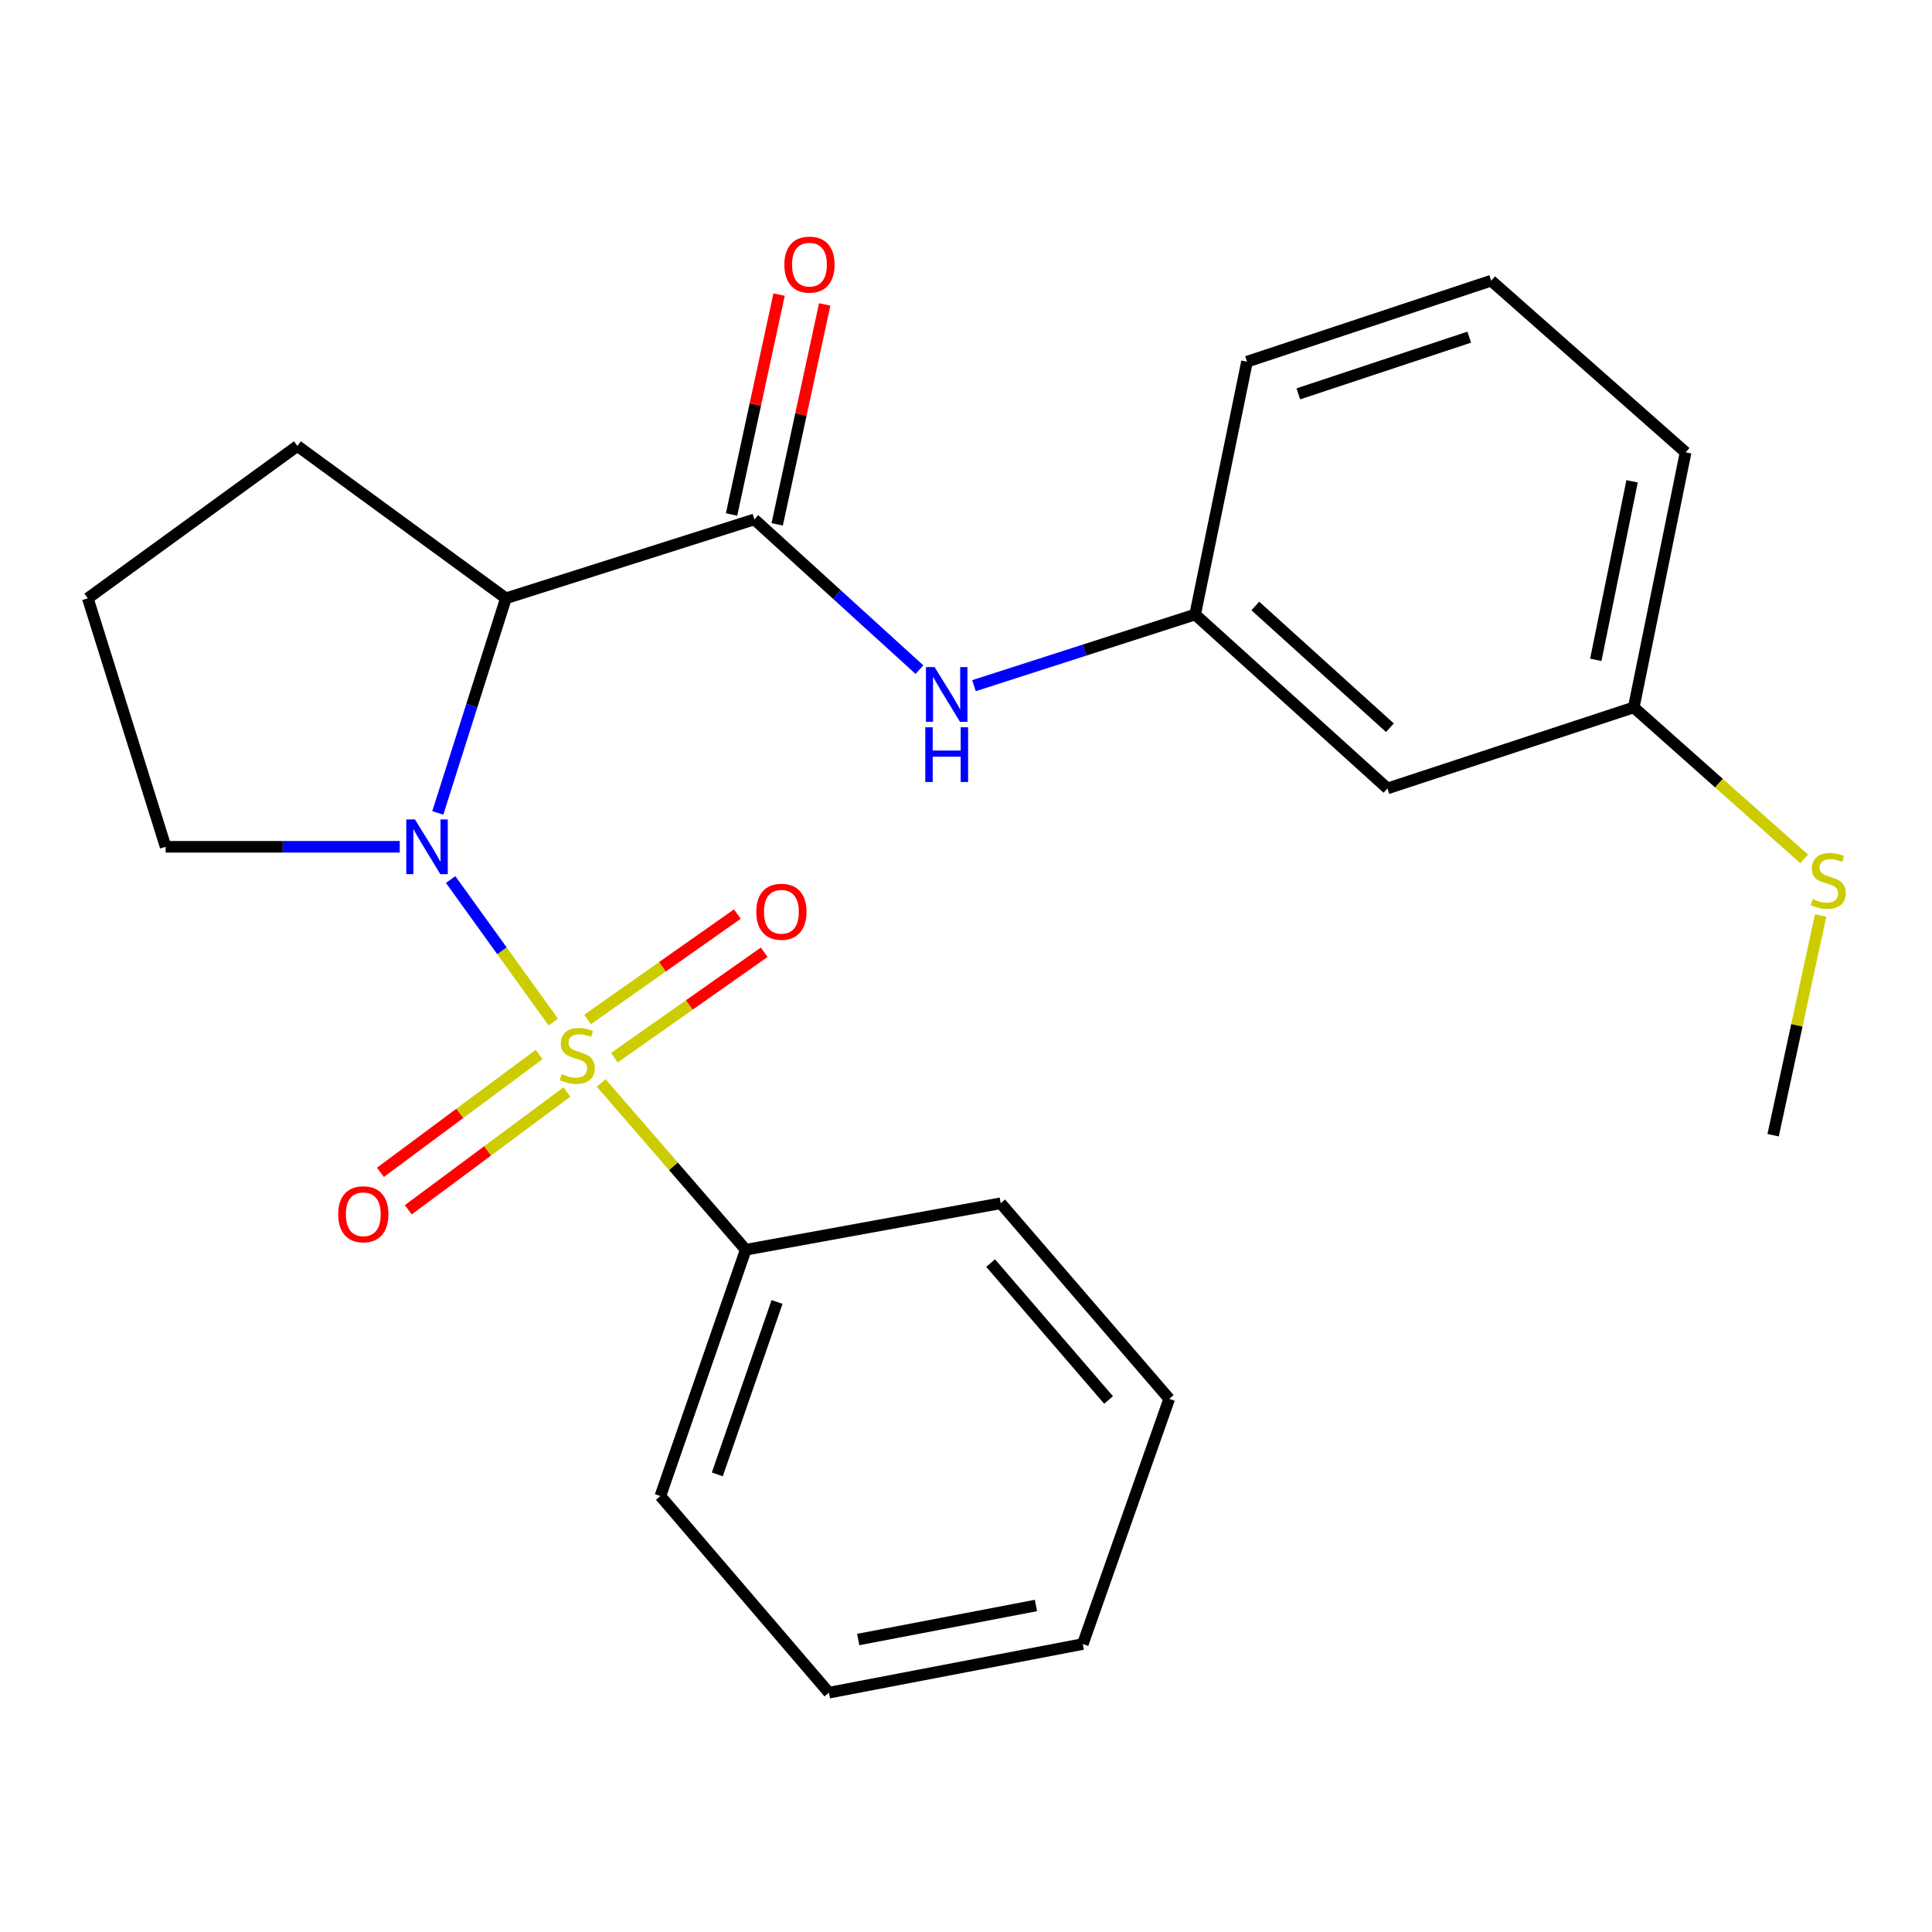 <?xml version='1.0' encoding='iso-8859-1'?>
<svg version='1.1' baseProfile='full'
              xmlns='http://www.w3.org/2000/svg'
                      xmlns:rdkit='http://www.rdkit.org/xml'
                      xmlns:xlink='http://www.w3.org/1999/xlink'
                  xml:space='preserve'
width='1000px' height='1000px' viewBox='0 0 1000 1000'>
<!-- END OF HEADER -->
<rect style='opacity:1.0;fill:#FFFFFF;stroke:none' width='1000' height='1000' x='0' y='0'> </rect>
<path class='bond-0' d='M 286.356,528.995 L 259.8,492.124' style='fill:none;fill-rule:evenodd;stroke:#CCCC00;stroke-width:6px;stroke-linecap:butt;stroke-linejoin:miter;stroke-opacity:1' />
<path class='bond-0' d='M 259.8,492.124 L 233.245,455.253' style='fill:none;fill-rule:evenodd;stroke:#0000FF;stroke-width:6px;stroke-linecap:butt;stroke-linejoin:miter;stroke-opacity:1' />
<path class='bond-4' d='M 279.032,545.818 L 237.968,576.306' style='fill:none;fill-rule:evenodd;stroke:#CCCC00;stroke-width:6px;stroke-linecap:butt;stroke-linejoin:miter;stroke-opacity:1' />
<path class='bond-4' d='M 237.968,576.306 L 196.904,606.794' style='fill:none;fill-rule:evenodd;stroke:#FF0000;stroke-width:6px;stroke-linecap:butt;stroke-linejoin:miter;stroke-opacity:1' />
<path class='bond-4' d='M 293.436,565.22 L 252.373,595.708' style='fill:none;fill-rule:evenodd;stroke:#CCCC00;stroke-width:6px;stroke-linecap:butt;stroke-linejoin:miter;stroke-opacity:1' />
<path class='bond-4' d='M 252.373,595.708 L 211.309,626.195' style='fill:none;fill-rule:evenodd;stroke:#FF0000;stroke-width:6px;stroke-linecap:butt;stroke-linejoin:miter;stroke-opacity:1' />
<path class='bond-5' d='M 318.025,547.436 L 356.788,520.16' style='fill:none;fill-rule:evenodd;stroke:#CCCC00;stroke-width:6px;stroke-linecap:butt;stroke-linejoin:miter;stroke-opacity:1' />
<path class='bond-5' d='M 356.788,520.16 L 395.551,492.884' style='fill:none;fill-rule:evenodd;stroke:#FF0000;stroke-width:6px;stroke-linecap:butt;stroke-linejoin:miter;stroke-opacity:1' />
<path class='bond-5' d='M 304.119,527.674 L 342.882,500.398' style='fill:none;fill-rule:evenodd;stroke:#CCCC00;stroke-width:6px;stroke-linecap:butt;stroke-linejoin:miter;stroke-opacity:1' />
<path class='bond-5' d='M 342.882,500.398 L 381.645,473.122' style='fill:none;fill-rule:evenodd;stroke:#FF0000;stroke-width:6px;stroke-linecap:butt;stroke-linejoin:miter;stroke-opacity:1' />
<path class='bond-6' d='M 311.171,560.536 L 348.582,603.699' style='fill:none;fill-rule:evenodd;stroke:#CCCC00;stroke-width:6px;stroke-linecap:butt;stroke-linejoin:miter;stroke-opacity:1' />
<path class='bond-6' d='M 348.582,603.699 L 385.994,646.862' style='fill:none;fill-rule:evenodd;stroke:#000000;stroke-width:6px;stroke-linecap:butt;stroke-linejoin:miter;stroke-opacity:1' />
<path class='bond-1' d='M 226.599,420.765 L 244.228,365.222' style='fill:none;fill-rule:evenodd;stroke:#0000FF;stroke-width:6px;stroke-linecap:butt;stroke-linejoin:miter;stroke-opacity:1' />
<path class='bond-1' d='M 244.228,365.222 L 261.857,309.679' style='fill:none;fill-rule:evenodd;stroke:#000000;stroke-width:6px;stroke-linecap:butt;stroke-linejoin:miter;stroke-opacity:1' />
<path class='bond-10' d='M 206.911,438.299 L 146.319,438.299' style='fill:none;fill-rule:evenodd;stroke:#0000FF;stroke-width:6px;stroke-linecap:butt;stroke-linejoin:miter;stroke-opacity:1' />
<path class='bond-10' d='M 146.319,438.299 L 85.728,438.299' style='fill:none;fill-rule:evenodd;stroke:#000000;stroke-width:6px;stroke-linecap:butt;stroke-linejoin:miter;stroke-opacity:1' />
<path class='bond-2' d='M 261.857,309.679 L 390.464,268.855' style='fill:none;fill-rule:evenodd;stroke:#000000;stroke-width:6px;stroke-linecap:butt;stroke-linejoin:miter;stroke-opacity:1' />
<path class='bond-12' d='M 261.857,309.679 L 153.938,230.837' style='fill:none;fill-rule:evenodd;stroke:#000000;stroke-width:6px;stroke-linecap:butt;stroke-linejoin:miter;stroke-opacity:1' />
<path class='bond-3' d='M 390.464,268.855 L 433.183,307.731' style='fill:none;fill-rule:evenodd;stroke:#000000;stroke-width:6px;stroke-linecap:butt;stroke-linejoin:miter;stroke-opacity:1' />
<path class='bond-3' d='M 433.183,307.731 L 475.902,346.607' style='fill:none;fill-rule:evenodd;stroke:#0000FF;stroke-width:6px;stroke-linecap:butt;stroke-linejoin:miter;stroke-opacity:1' />
<path class='bond-7' d='M 402.273,271.407 L 414.571,214.493' style='fill:none;fill-rule:evenodd;stroke:#000000;stroke-width:6px;stroke-linecap:butt;stroke-linejoin:miter;stroke-opacity:1' />
<path class='bond-7' d='M 414.571,214.493 L 426.869,157.579' style='fill:none;fill-rule:evenodd;stroke:#FF0000;stroke-width:6px;stroke-linecap:butt;stroke-linejoin:miter;stroke-opacity:1' />
<path class='bond-7' d='M 378.654,266.303 L 390.952,209.389' style='fill:none;fill-rule:evenodd;stroke:#000000;stroke-width:6px;stroke-linecap:butt;stroke-linejoin:miter;stroke-opacity:1' />
<path class='bond-7' d='M 390.952,209.389 L 403.25,152.476' style='fill:none;fill-rule:evenodd;stroke:#FF0000;stroke-width:6px;stroke-linecap:butt;stroke-linejoin:miter;stroke-opacity:1' />
<path class='bond-8' d='M 504.124,354.902 L 561.369,336.485' style='fill:none;fill-rule:evenodd;stroke:#0000FF;stroke-width:6px;stroke-linecap:butt;stroke-linejoin:miter;stroke-opacity:1' />
<path class='bond-8' d='M 561.369,336.485 L 618.613,318.069' style='fill:none;fill-rule:evenodd;stroke:#000000;stroke-width:6px;stroke-linecap:butt;stroke-linejoin:miter;stroke-opacity:1' />
<path class='bond-17' d='M 385.994,646.862 L 341.814,774.354' style='fill:none;fill-rule:evenodd;stroke:#000000;stroke-width:6px;stroke-linecap:butt;stroke-linejoin:miter;stroke-opacity:1' />
<path class='bond-17' d='M 402.199,673.897 L 371.273,763.142' style='fill:none;fill-rule:evenodd;stroke:#000000;stroke-width:6px;stroke-linecap:butt;stroke-linejoin:miter;stroke-opacity:1' />
<path class='bond-18' d='M 385.994,646.862 L 517.956,622.805' style='fill:none;fill-rule:evenodd;stroke:#000000;stroke-width:6px;stroke-linecap:butt;stroke-linejoin:miter;stroke-opacity:1' />
<path class='bond-9' d='M 618.613,318.069 L 718.142,408.094' style='fill:none;fill-rule:evenodd;stroke:#000000;stroke-width:6px;stroke-linecap:butt;stroke-linejoin:miter;stroke-opacity:1' />
<path class='bond-9' d='M 649.752,313.652 L 719.422,376.669' style='fill:none;fill-rule:evenodd;stroke:#000000;stroke-width:6px;stroke-linecap:butt;stroke-linejoin:miter;stroke-opacity:1' />
<path class='bond-16' d='M 618.613,318.069 L 645.449,187.22' style='fill:none;fill-rule:evenodd;stroke:#000000;stroke-width:6px;stroke-linecap:butt;stroke-linejoin:miter;stroke-opacity:1' />
<path class='bond-11' d='M 718.142,408.094 L 845.635,366.156' style='fill:none;fill-rule:evenodd;stroke:#000000;stroke-width:6px;stroke-linecap:butt;stroke-linejoin:miter;stroke-opacity:1' />
<path class='bond-14' d='M 85.728,438.299 L 45.455,309.679' style='fill:none;fill-rule:evenodd;stroke:#000000;stroke-width:6px;stroke-linecap:butt;stroke-linejoin:miter;stroke-opacity:1' />
<path class='bond-13' d='M 845.635,366.156 L 889.74,405.361' style='fill:none;fill-rule:evenodd;stroke:#000000;stroke-width:6px;stroke-linecap:butt;stroke-linejoin:miter;stroke-opacity:1' />
<path class='bond-13' d='M 889.74,405.361 L 933.845,444.566' style='fill:none;fill-rule:evenodd;stroke:#CCCC00;stroke-width:6px;stroke-linecap:butt;stroke-linejoin:miter;stroke-opacity:1' />
<path class='bond-26' d='M 845.635,366.156 L 872.47,234.139' style='fill:none;fill-rule:evenodd;stroke:#000000;stroke-width:6px;stroke-linecap:butt;stroke-linejoin:miter;stroke-opacity:1' />
<path class='bond-26' d='M 825.98,341.54 L 844.765,249.128' style='fill:none;fill-rule:evenodd;stroke:#000000;stroke-width:6px;stroke-linecap:butt;stroke-linejoin:miter;stroke-opacity:1' />
<path class='bond-24' d='M 153.938,230.837 L 45.455,309.679' style='fill:none;fill-rule:evenodd;stroke:#000000;stroke-width:6px;stroke-linecap:butt;stroke-linejoin:miter;stroke-opacity:1' />
<path class='bond-20' d='M 942.345,473.885 L 930.055,530.732' style='fill:none;fill-rule:evenodd;stroke:#CCCC00;stroke-width:6px;stroke-linecap:butt;stroke-linejoin:miter;stroke-opacity:1' />
<path class='bond-20' d='M 930.055,530.732 L 917.765,587.579' style='fill:none;fill-rule:evenodd;stroke:#000000;stroke-width:6px;stroke-linecap:butt;stroke-linejoin:miter;stroke-opacity:1' />
<path class='bond-15' d='M 771.827,145.282 L 645.449,187.22' style='fill:none;fill-rule:evenodd;stroke:#000000;stroke-width:6px;stroke-linecap:butt;stroke-linejoin:miter;stroke-opacity:1' />
<path class='bond-15' d='M 760.481,174.507 L 672.016,203.864' style='fill:none;fill-rule:evenodd;stroke:#000000;stroke-width:6px;stroke-linecap:butt;stroke-linejoin:miter;stroke-opacity:1' />
<path class='bond-19' d='M 771.827,145.282 L 872.47,234.139' style='fill:none;fill-rule:evenodd;stroke:#000000;stroke-width:6px;stroke-linecap:butt;stroke-linejoin:miter;stroke-opacity:1' />
<path class='bond-22' d='M 341.814,774.354 L 429.046,876.125' style='fill:none;fill-rule:evenodd;stroke:#000000;stroke-width:6px;stroke-linecap:butt;stroke-linejoin:miter;stroke-opacity:1' />
<path class='bond-21' d='M 517.956,622.805 L 605.189,724.039' style='fill:none;fill-rule:evenodd;stroke:#000000;stroke-width:6px;stroke-linecap:butt;stroke-linejoin:miter;stroke-opacity:1' />
<path class='bond-21' d='M 512.736,653.764 L 573.798,724.628' style='fill:none;fill-rule:evenodd;stroke:#000000;stroke-width:6px;stroke-linecap:butt;stroke-linejoin:miter;stroke-opacity:1' />
<path class='bond-23' d='M 605.189,724.039 L 560.458,850.954' style='fill:none;fill-rule:evenodd;stroke:#000000;stroke-width:6px;stroke-linecap:butt;stroke-linejoin:miter;stroke-opacity:1' />
<path class='bond-25' d='M 429.046,876.125 L 560.458,850.954' style='fill:none;fill-rule:evenodd;stroke:#000000;stroke-width:6px;stroke-linecap:butt;stroke-linejoin:miter;stroke-opacity:1' />
<path class='bond-25' d='M 444.212,848.617 L 536.201,830.997' style='fill:none;fill-rule:evenodd;stroke:#000000;stroke-width:6px;stroke-linecap:butt;stroke-linejoin:miter;stroke-opacity:1' />
<path  class='atom-0' d='M 290.761 555.938
Q 291.081 556.058, 292.401 556.618
Q 293.721 557.178, 295.161 557.538
Q 296.641 557.858, 298.081 557.858
Q 300.761 557.858, 302.321 556.578
Q 303.881 555.258, 303.881 552.978
Q 303.881 551.418, 303.081 550.458
Q 302.321 549.498, 301.121 548.978
Q 299.921 548.458, 297.921 547.858
Q 295.401 547.098, 293.881 546.378
Q 292.401 545.658, 291.321 544.138
Q 290.281 542.618, 290.281 540.058
Q 290.281 536.498, 292.681 534.298
Q 295.121 532.098, 299.921 532.098
Q 303.201 532.098, 306.921 533.658
L 306.001 536.738
Q 302.601 535.338, 300.041 535.338
Q 297.281 535.338, 295.761 536.498
Q 294.241 537.618, 294.281 539.578
Q 294.281 541.098, 295.041 542.018
Q 295.841 542.938, 296.961 543.458
Q 298.121 543.978, 300.041 544.578
Q 302.601 545.378, 304.121 546.178
Q 305.641 546.978, 306.721 548.618
Q 307.841 550.218, 307.841 552.978
Q 307.841 556.898, 305.201 559.018
Q 302.601 561.098, 298.241 561.098
Q 295.721 561.098, 293.801 560.538
Q 291.921 560.018, 289.681 559.098
L 290.761 555.938
' fill='#CCCC00'/>
<path  class='atom-1' d='M 214.773 424.139
L 224.053 439.139
Q 224.973 440.619, 226.453 443.299
Q 227.933 445.979, 228.013 446.139
L 228.013 424.139
L 231.773 424.139
L 231.773 452.459
L 227.893 452.459
L 217.933 436.059
Q 216.773 434.139, 215.533 431.939
Q 214.333 429.739, 213.973 429.059
L 213.973 452.459
L 210.293 452.459
L 210.293 424.139
L 214.773 424.139
' fill='#0000FF'/>
<path  class='atom-4' d='M 483.747 345.283
L 493.027 360.283
Q 493.947 361.763, 495.427 364.443
Q 496.907 367.123, 496.987 367.283
L 496.987 345.283
L 500.747 345.283
L 500.747 373.603
L 496.867 373.603
L 486.907 357.203
Q 485.747 355.283, 484.507 353.083
Q 483.307 350.883, 482.947 350.203
L 482.947 373.603
L 479.267 373.603
L 479.267 345.283
L 483.747 345.283
' fill='#0000FF'/>
<path  class='atom-4' d='M 478.927 376.435
L 482.767 376.435
L 482.767 388.475
L 497.247 388.475
L 497.247 376.435
L 501.087 376.435
L 501.087 404.755
L 497.247 404.755
L 497.247 391.675
L 482.767 391.675
L 482.767 404.755
L 478.927 404.755
L 478.927 376.435
' fill='#0000FF'/>
<path  class='atom-5' d='M 175.049 628.496
Q 175.049 621.696, 178.409 617.896
Q 181.769 614.096, 188.049 614.096
Q 194.329 614.096, 197.689 617.896
Q 201.049 621.696, 201.049 628.496
Q 201.049 635.376, 197.649 639.296
Q 194.249 643.176, 188.049 643.176
Q 181.809 643.176, 178.409 639.296
Q 175.049 635.416, 175.049 628.496
M 188.049 639.976
Q 192.369 639.976, 194.689 637.096
Q 197.049 634.176, 197.049 628.496
Q 197.049 622.936, 194.689 620.136
Q 192.369 617.296, 188.049 617.296
Q 183.729 617.296, 181.369 620.096
Q 179.049 622.896, 179.049 628.496
Q 179.049 634.216, 181.369 637.096
Q 183.729 639.976, 188.049 639.976
' fill='#FF0000'/>
<path  class='atom-6' d='M 391.452 471.927
Q 391.452 465.127, 394.812 461.327
Q 398.172 457.527, 404.452 457.527
Q 410.732 457.527, 414.092 461.327
Q 417.452 465.127, 417.452 471.927
Q 417.452 478.807, 414.052 482.727
Q 410.652 486.607, 404.452 486.607
Q 398.212 486.607, 394.812 482.727
Q 391.452 478.847, 391.452 471.927
M 404.452 483.407
Q 408.772 483.407, 411.092 480.527
Q 413.452 477.607, 413.452 471.927
Q 413.452 466.367, 411.092 463.567
Q 408.772 460.727, 404.452 460.727
Q 400.132 460.727, 397.772 463.527
Q 395.452 466.327, 395.452 471.927
Q 395.452 477.647, 397.772 480.527
Q 400.132 483.407, 404.452 483.407
' fill='#FF0000'/>
<path  class='atom-8' d='M 405.978 136.972
Q 405.978 130.172, 409.338 126.372
Q 412.698 122.572, 418.978 122.572
Q 425.258 122.572, 428.618 126.372
Q 431.978 130.172, 431.978 136.972
Q 431.978 143.852, 428.578 147.772
Q 425.178 151.652, 418.978 151.652
Q 412.738 151.652, 409.338 147.772
Q 405.978 143.892, 405.978 136.972
M 418.978 148.452
Q 423.298 148.452, 425.618 145.572
Q 427.978 142.652, 427.978 136.972
Q 427.978 131.412, 425.618 128.612
Q 423.298 125.772, 418.978 125.772
Q 414.658 125.772, 412.298 128.572
Q 409.978 131.372, 409.978 136.972
Q 409.978 142.692, 412.298 145.572
Q 414.658 148.452, 418.978 148.452
' fill='#FF0000'/>
<path  class='atom-14' d='M 938.292 465.35
Q 938.612 465.47, 939.932 466.03
Q 941.252 466.59, 942.692 466.95
Q 944.172 467.27, 945.612 467.27
Q 948.292 467.27, 949.852 465.99
Q 951.412 464.67, 951.412 462.39
Q 951.412 460.83, 950.612 459.87
Q 949.852 458.91, 948.652 458.39
Q 947.452 457.87, 945.452 457.27
Q 942.932 456.51, 941.412 455.79
Q 939.932 455.07, 938.852 453.55
Q 937.812 452.03, 937.812 449.47
Q 937.812 445.91, 940.212 443.71
Q 942.652 441.51, 947.452 441.51
Q 950.732 441.51, 954.452 443.07
L 953.532 446.15
Q 950.132 444.75, 947.572 444.75
Q 944.812 444.75, 943.292 445.91
Q 941.772 447.03, 941.812 448.99
Q 941.812 450.51, 942.572 451.43
Q 943.372 452.35, 944.492 452.87
Q 945.652 453.39, 947.572 453.99
Q 950.132 454.79, 951.652 455.59
Q 953.172 456.39, 954.252 458.03
Q 955.372 459.63, 955.372 462.39
Q 955.372 466.31, 952.732 468.43
Q 950.132 470.51, 945.772 470.51
Q 943.252 470.51, 941.332 469.95
Q 939.452 469.43, 937.212 468.51
L 938.292 465.35
' fill='#CCCC00'/>
</svg>
